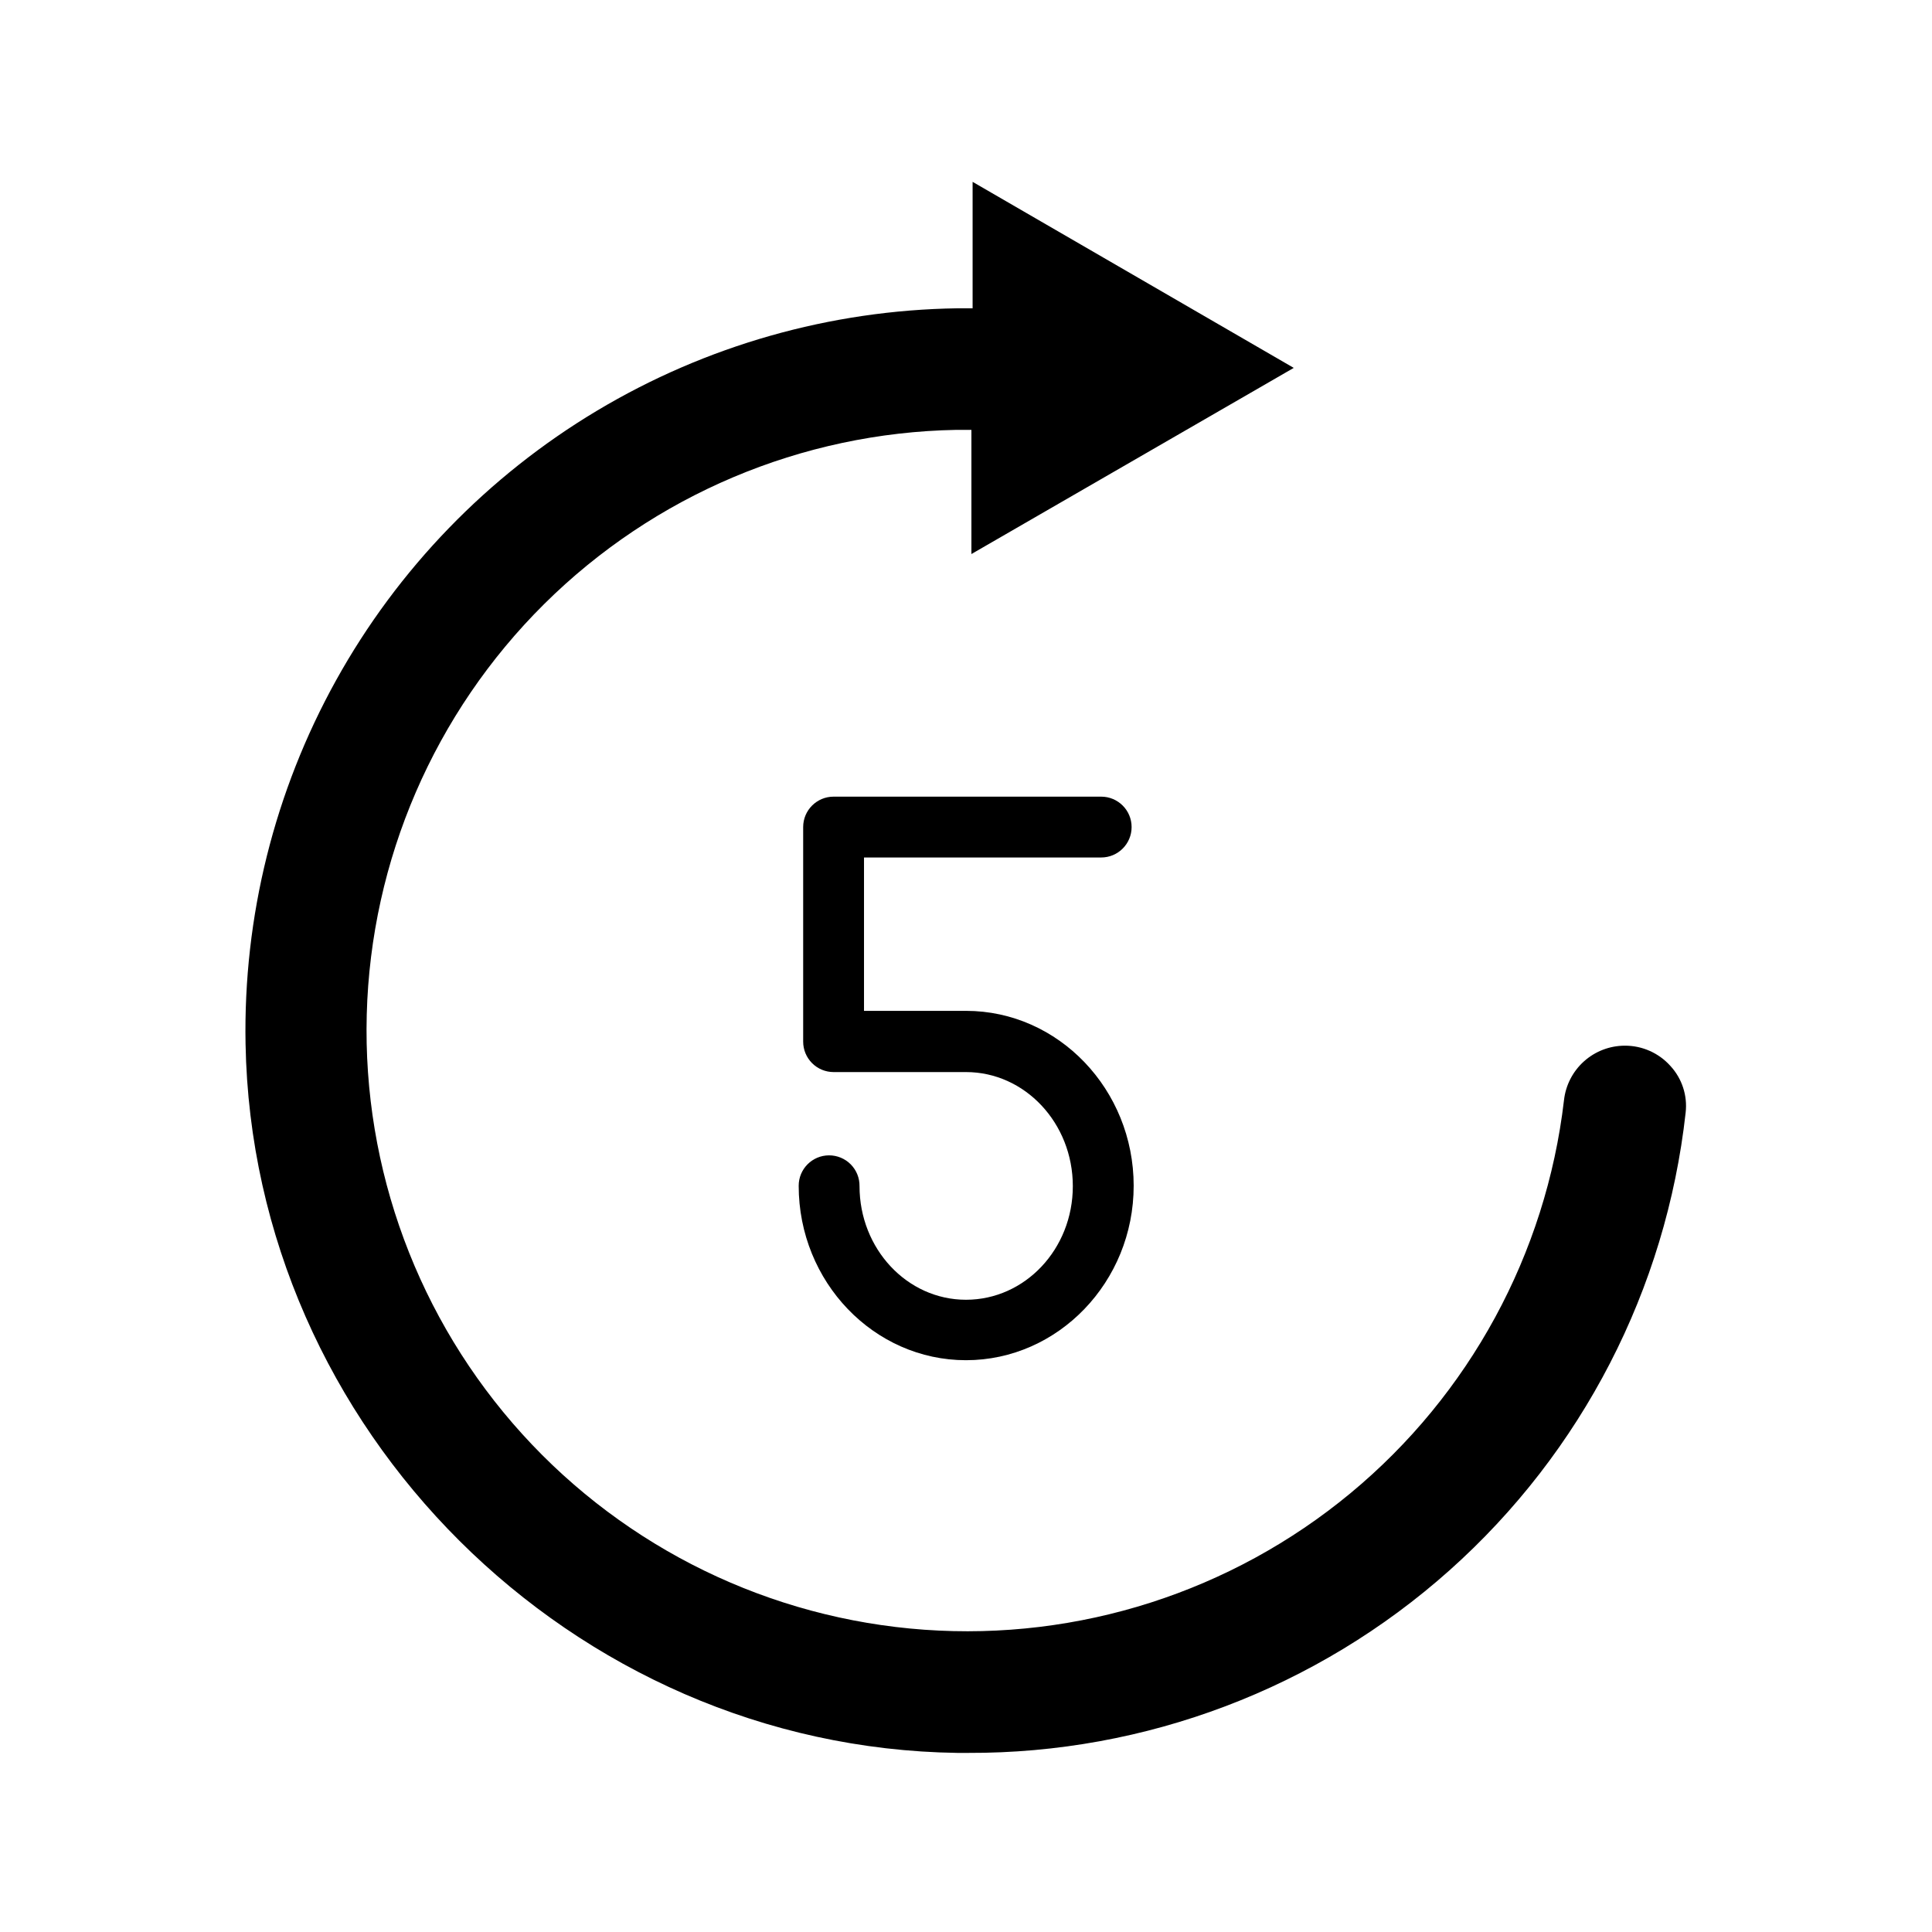 <?xml version="1.0" encoding="UTF-8"?>
<!-- Uploaded to: ICON Repo, www.svgrepo.com, Generator: ICON Repo Mixer Tools -->
<svg fill="#000000" width="800px" height="800px" version="1.1" viewBox="144 144 512 512" xmlns="http://www.w3.org/2000/svg">
 <g>
  <path d="m363.72 450.18c-4.449 0-8.059 3.606-8.059 8.059 0 25.492 19.93 46.23 44.336 46.23s44.438-20.738 44.438-46.23c0-25.492-19.93-46.352-44.438-46.352h-27.027v-40.645h62.855c4.453 0 8.062-3.609 8.062-8.062 0-4.453-3.609-8.059-8.062-8.059h-70.914c-4.453 0-8.062 3.606-8.062 8.059v56.062c-0.02 0.27-0.02 0.539 0 0.809 0 2.137 0.852 4.188 2.363 5.699 1.512 1.512 3.559 2.359 5.699 2.359h35.086c15.617 0 28.312 13.523 28.312 30.23 0 16.707-12.695 30.109-28.312 30.109s-28.215-13.504-28.215-30.109c0.027-2.156-0.809-4.231-2.324-5.766-1.516-1.535-3.582-2.394-5.738-2.394z"/>
  <path d="m401.75 192.19v33.512h-4.031 0.004c-33.688 0.488-66.648 9.855-95.555 27.16-28.906 17.301-52.738 41.926-69.082 71.383-16.348 29.457-24.629 62.707-24.012 96.391 1.855 102.15 86.473 186.45 188.64 187.9h2.805c47.055 0.172 92.508-17.062 127.62-48.387 35.109-31.324 57.398-74.527 62.574-121.3 0.516-4.508-0.957-9.016-4.027-12.352-3.074-3.441-7.477-5.402-12.094-5.383-3.996 0.008-7.852 1.484-10.824 4.156-2.973 2.668-4.859 6.34-5.297 10.312-4.758 40.711-25.035 78.016-56.605 104.15-31.57 26.137-72.004 39.09-112.89 36.164-40.879-2.926-79.059-21.504-106.59-51.871-27.527-30.363-42.281-70.176-41.195-111.15 1.086-40.969 17.934-79.945 47.031-108.81 29.098-28.863 68.207-45.391 109.18-46.145h4.031v32.906l85.426-49.332z"/>
 </g>
</svg>